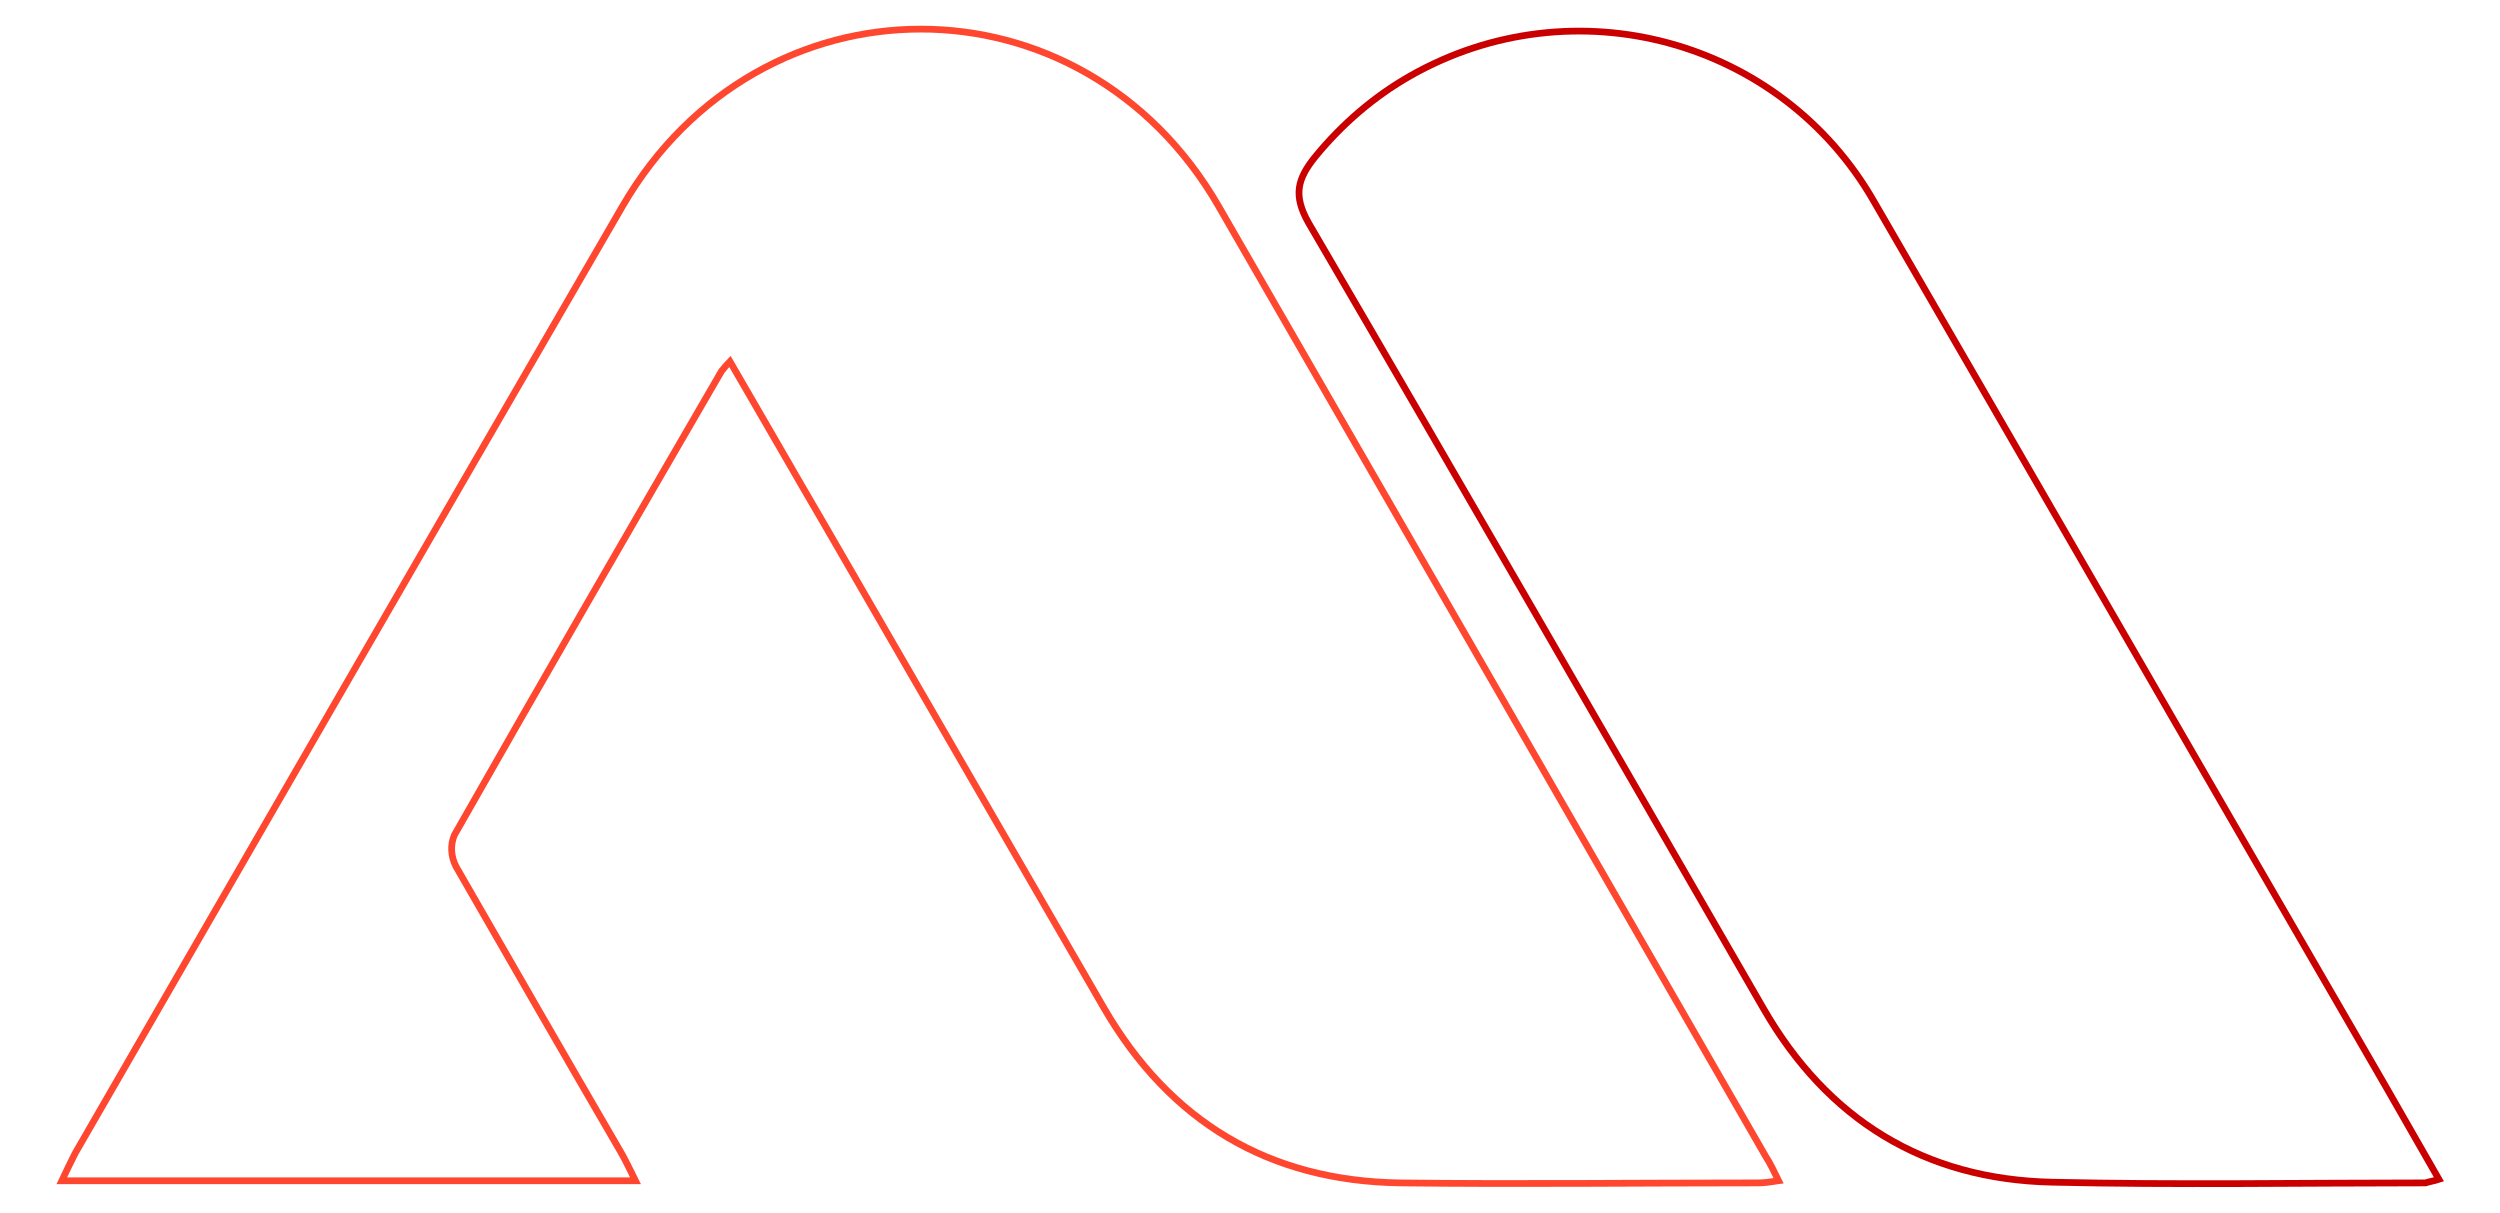 <?xml version="1.0" encoding="UTF-8"?>
<svg xmlns="http://www.w3.org/2000/svg" xmlns:xlink="http://www.w3.org/1999/xlink" version="1.1" id="Layer_1" x="0px" y="0px" viewBox="0 0 352.1 170.8" style="enable-background:new 0 0 352.1 170.8;" xml:space="preserve">
<style type="text/css">
	.st0{fill:none;stroke:#FF462F;stroke-width:0.951;stroke-miterlimit:10;}
	.st1{fill:none;stroke:#CA0000;stroke-width:0.951;stroke-miterlimit:10;}
</style>
<g id="Layer_2_1_">
	<g id="Layer_1-2">
		<path class="st0" d="M8.7,166.3h80.8c-0.8-1.6-1.4-2.9-2.1-4.1c-7.8-13.4-15.5-26.8-23.2-40.2c-0.7-1.4-0.8-3-0.2-4.4    c12.4-21.8,25-43.6,37.6-65.3c0.4-0.5,0.8-1,1.2-1.4c4.6,7.9,9,15.6,13.5,23.3l39.2,67.8c9.3,16,23.2,24.3,41.6,24.6    c16.8,0.2,33.7,0,50.5,0c0.8,0,1.6-0.1,2.9-0.3c-0.7-1.4-1.2-2.5-1.8-3.4C223,118.2,197.3,73.6,171.6,29    c-19.2-33.2-64.6-33.2-83.9,0c-25.8,44.5-51.5,89-77.1,133.4C10,163.6,9.4,164.8,8.7,166.3z"></path>
		<path class="st1" d="M343.5,166.1c-3.4-5.9-6.5-11.4-9.7-16.9c-23.3-40.2-46.5-80.5-69.8-120.7c-13.1-23-42.4-30.9-65.4-17.8    c-5.1,2.9-9.6,6.8-13.3,11.3c-2.6,3.2-3.2,5.5-1,9.4c21.5,36.8,42.8,73.8,64.1,110.7c9,15.6,22.6,24,40.6,24.4    c17.5,0.4,35.1,0.1,52.6,0.1C342.2,166.4,342.9,166.3,343.5,166.1z"></path>
	</g>
</g>
</svg>
